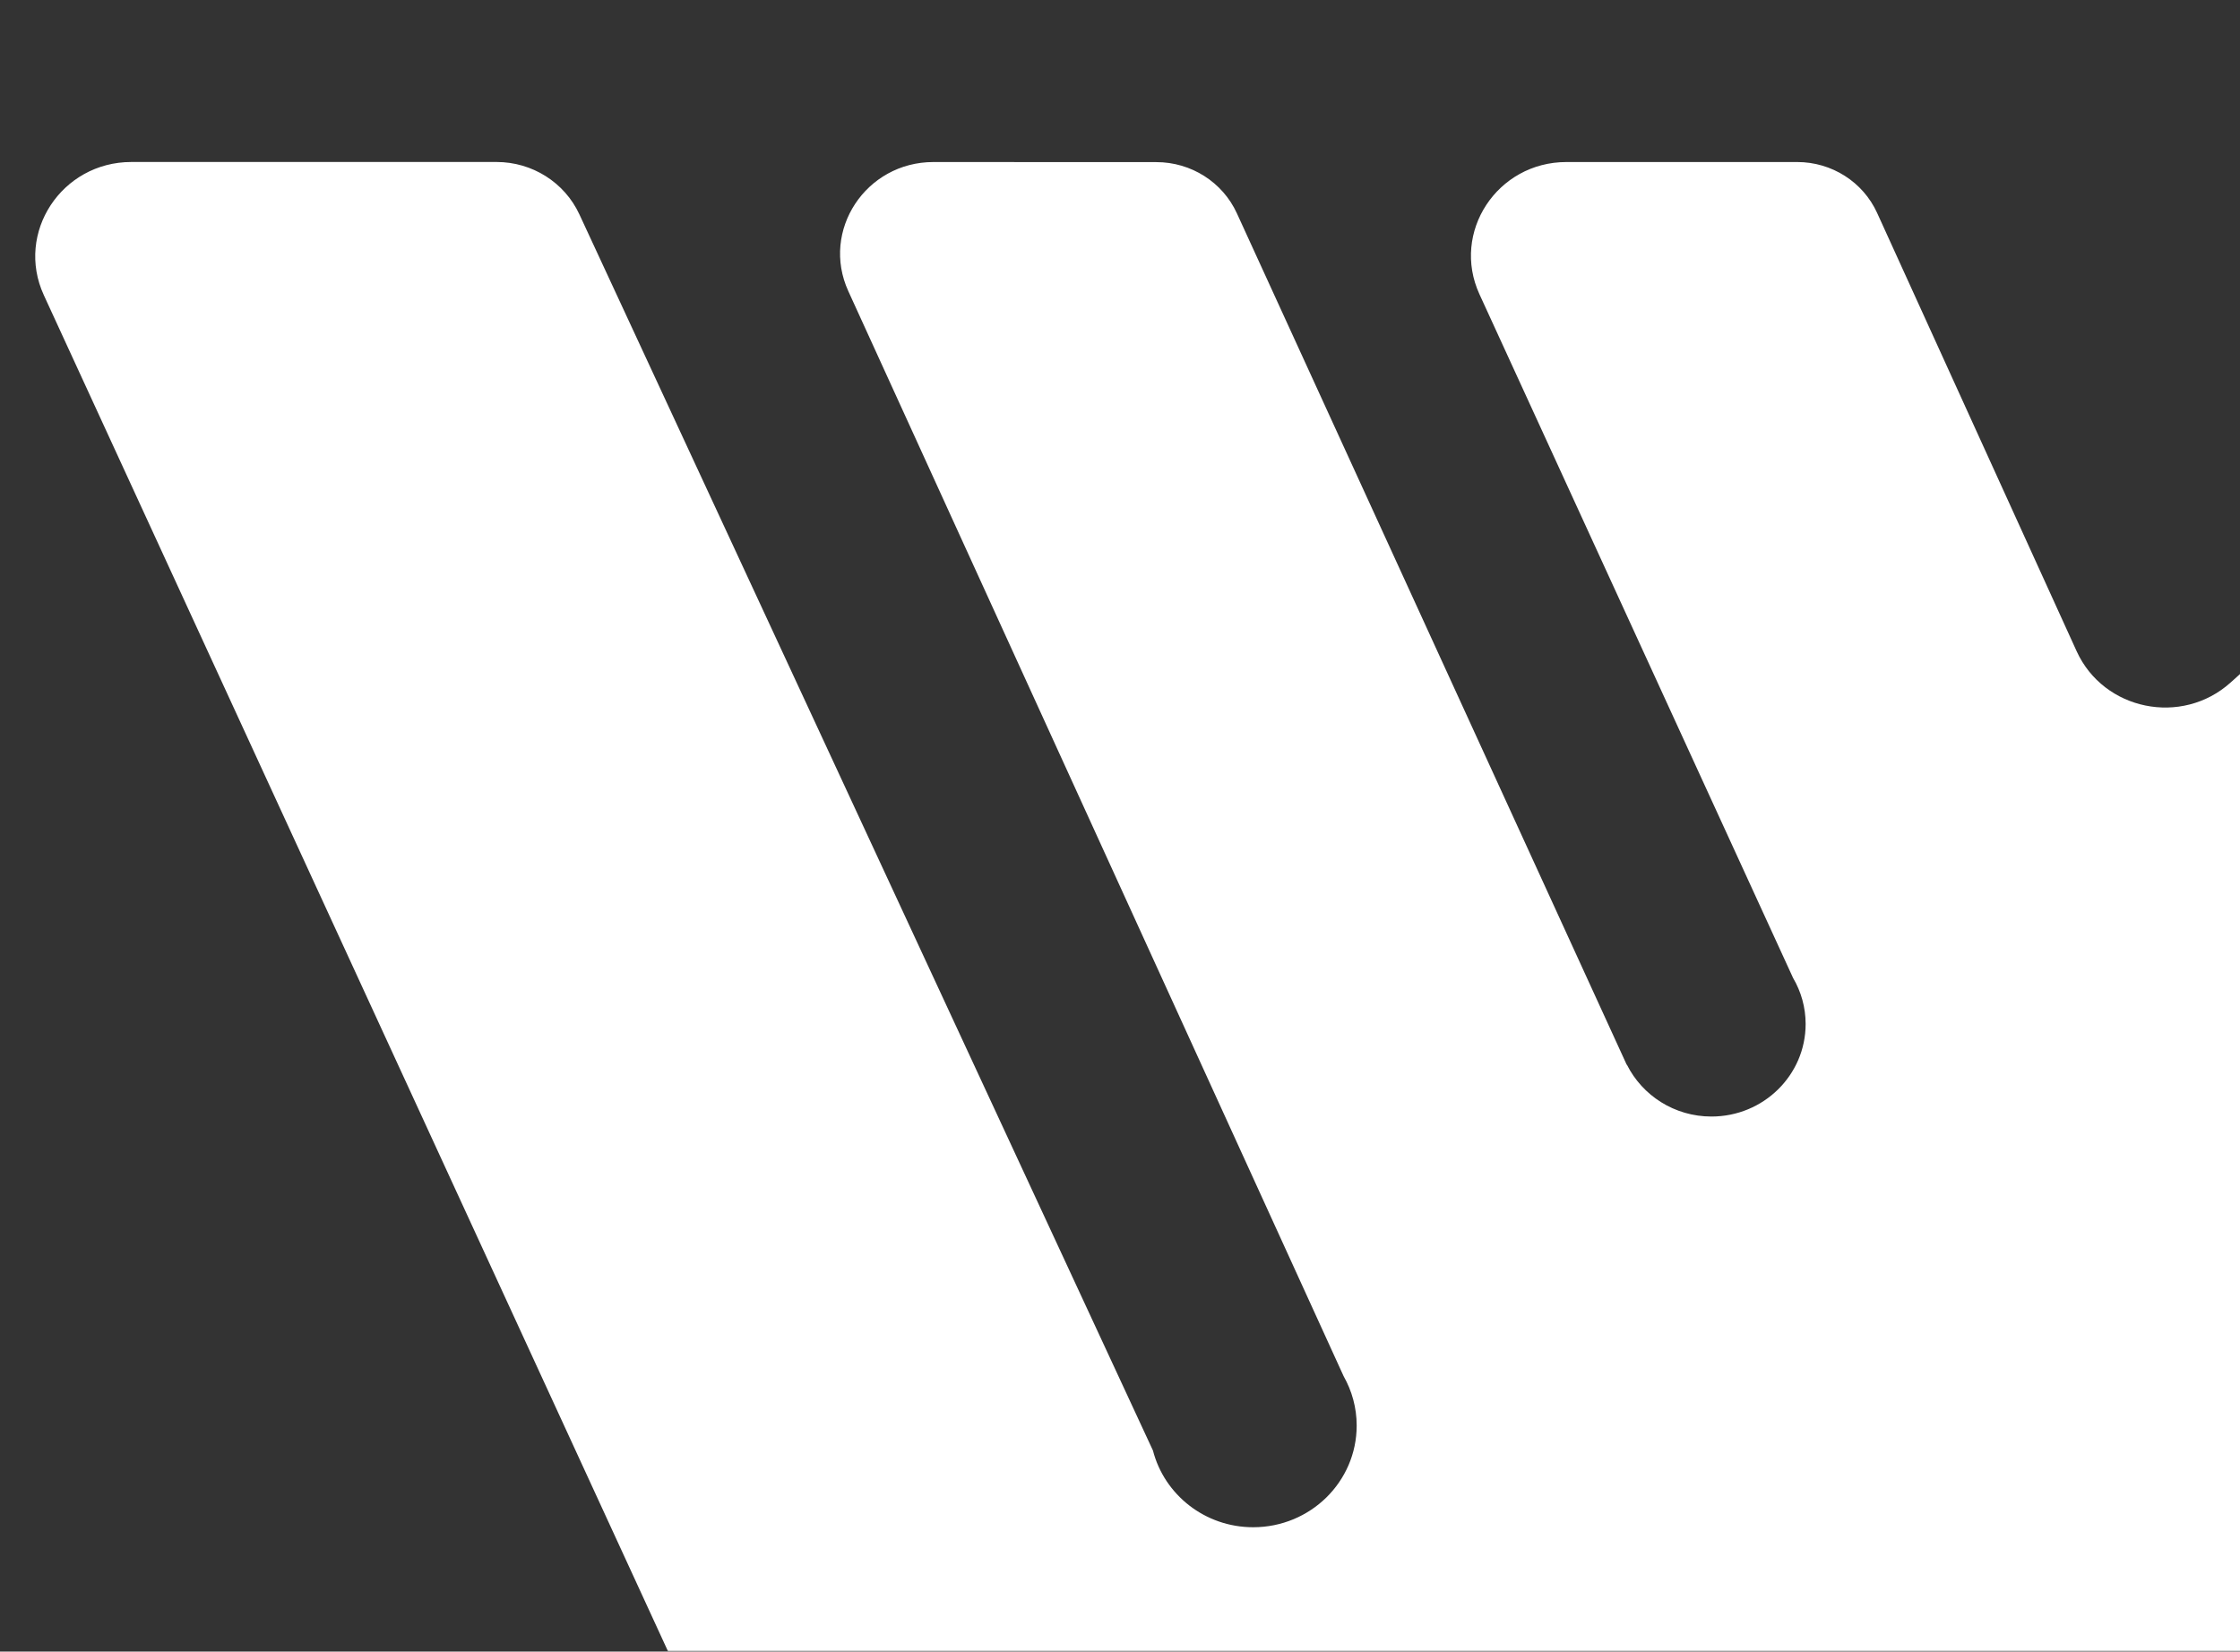 <svg width="636" height="469" viewBox="0 0 636 469" fill="none" xmlns="http://www.w3.org/2000/svg">
<rect x="0" y="0" width="636" height="469" fill="#333333" stroke="none"/>
<mask id="mask0_8881_7548" style="mask-type:alpha" maskUnits="userSpaceOnUse" x="0" y="0" width="637" height="469">
<rect width="637" height="469" fill="#D9D9D9"/>
</mask>
<g mask="url(#mask0_8881_7548)">
<path d="M1052.99 46.012H805.054C800.149 46.012 795.426 47.82 791.814 51.068L633.347 193.803C619.496 206.271 597.287 201.753 589.611 184.912L532.965 60.459C528.963 51.666 520.079 46.012 510.28 46.012H444.775C425.104 46 411.985 65.942 420.064 83.564L509.109 277.712C511.366 281.559 512.672 286.016 512.672 290.779C512.672 305.299 500.701 317.059 485.923 317.059C475.392 317.059 466.313 311.063 461.944 302.38L461.847 302.307L351.178 60.557C347.139 51.727 338.194 46.037 328.334 46.037L265.038 46.012C245.831 46.012 233.005 65.466 240.864 82.685L381.49 390.784C383.846 394.936 385.2 399.723 385.2 404.815C385.2 420.764 372.045 433.685 355.815 433.685C342.087 433.685 330.58 424.416 327.358 411.911L164.498 60.862C160.3 51.801 151.111 46 140.995 46H37.282C17.489 46.012 4.298 66.101 12.449 83.821L308.639 727.446C316.669 744.885 339.695 749.538 354.071 736.618L1071.19 92.027C1089.33 75.724 1077.58 46.012 1052.99 46.012Z" fill="white"/>
</g>
</svg>
